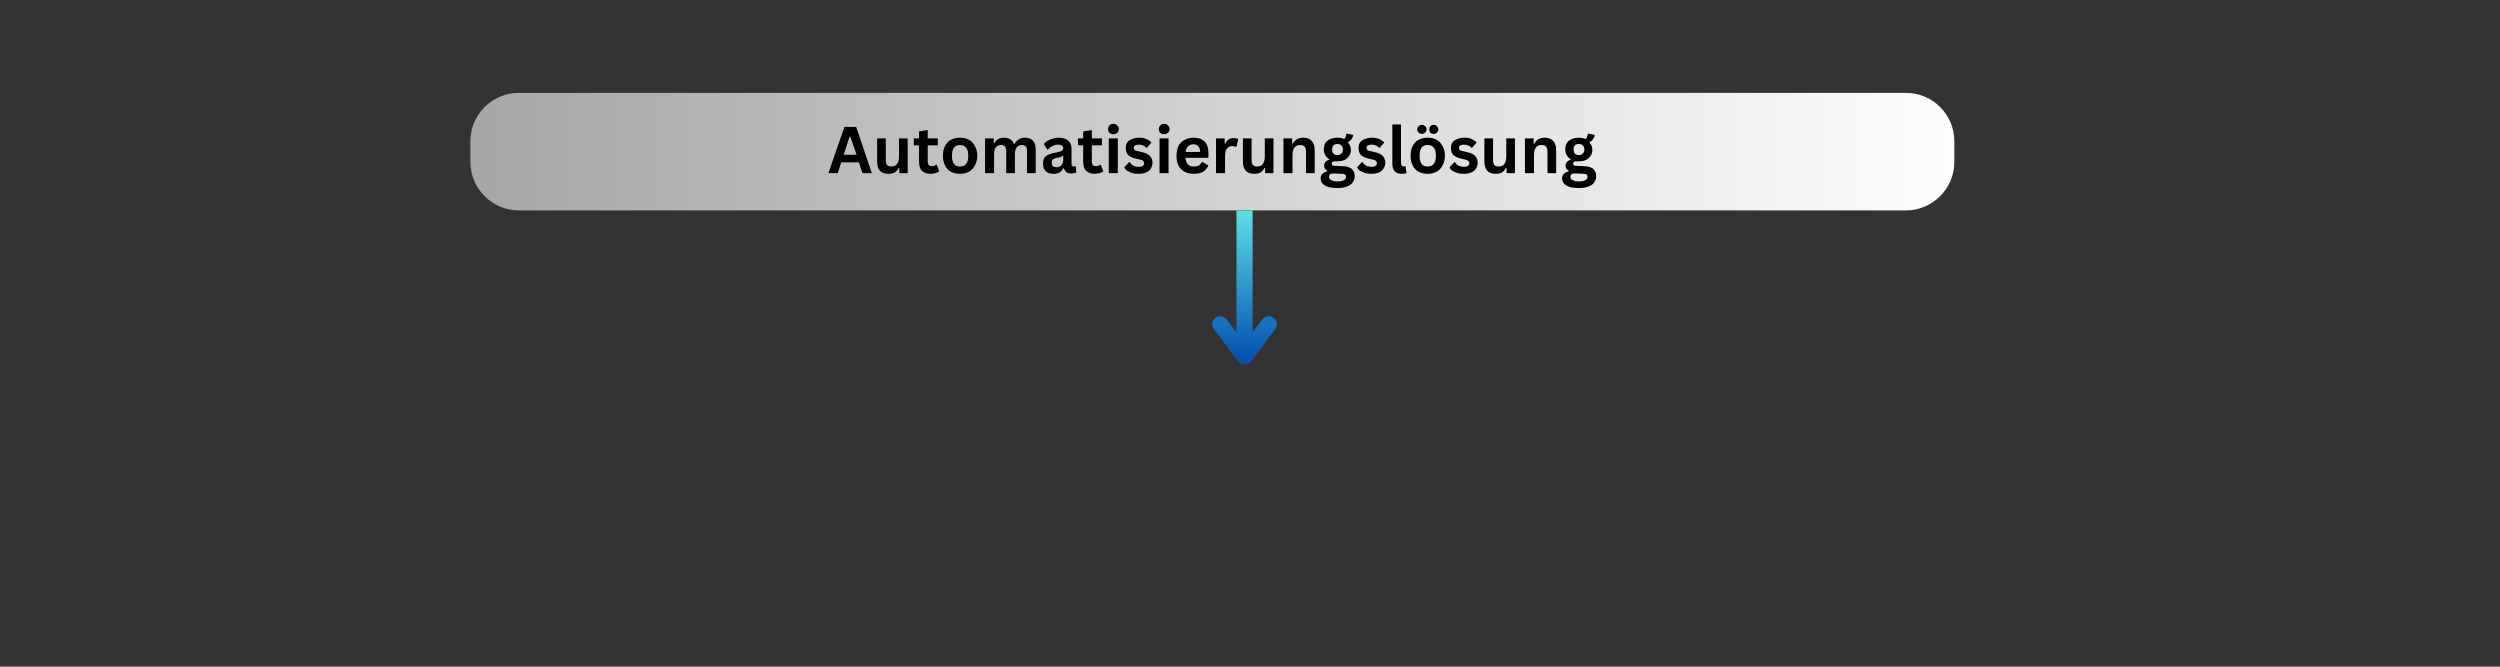 <svg version="1.0" preserveAspectRatio="xMidYMid meet" height="40" viewBox="0 0 112.5 30" zoomAndPan="magnify" width="150" xmlns:xlink="http://www.w3.org/1999/xlink" xmlns="http://www.w3.org/2000/svg"><rect x="0" y="0" width="112.5" height="30" fill="#333333" stroke="none"/><defs><g></g><clipPath id="198ca16807"><path clip-rule="nonzero" d="M 21.168 4.18 L 87.945 4.18 L 87.945 9.469 L 21.168 9.469 Z M 21.168 4.18"></path></clipPath><clipPath id="4891c920aa"><path clip-rule="nonzero" d="M 23.348 4.18 L 85.766 4.18 C 86.344 4.18 86.898 4.406 87.305 4.816 C 87.715 5.223 87.945 5.777 87.945 6.355 L 87.945 7.289 C 87.945 7.867 87.715 8.422 87.305 8.828 C 86.898 9.238 86.344 9.469 85.766 9.469 L 23.348 9.469 C 22.77 9.469 22.215 9.238 21.809 8.828 C 21.398 8.422 21.168 7.867 21.168 7.289 L 21.168 6.355 C 21.168 5.777 21.398 5.223 21.809 4.816 C 22.215 4.406 22.77 4.18 23.348 4.18 Z M 23.348 4.18"></path></clipPath><linearGradient id="c633b86311" y2="128" gradientUnits="userSpaceOnUse" x2="3231.835" y1="128" gradientTransform="matrix(0.021, 0, 0, 0.021, 21.169, 4.178)" x1="0.003"><stop offset="0" stop-color="rgb(65.099%, 65.099%, 65.099%)" stop-opacity="1"></stop><stop offset="0.008" stop-color="rgb(65.234%, 65.234%, 65.234%)" stop-opacity="1"></stop><stop offset="0.016" stop-color="rgb(65.508%, 65.508%, 65.508%)" stop-opacity="1"></stop><stop offset="0.023" stop-color="rgb(65.781%, 65.781%, 65.781%)" stop-opacity="1"></stop><stop offset="0.031" stop-color="rgb(66.054%, 66.054%, 66.054%)" stop-opacity="1"></stop><stop offset="0.039" stop-color="rgb(66.325%, 66.325%, 66.325%)" stop-opacity="1"></stop><stop offset="0.047" stop-color="rgb(66.599%, 66.599%, 66.599%)" stop-opacity="1"></stop><stop offset="0.055" stop-color="rgb(66.872%, 66.872%, 66.872%)" stop-opacity="1"></stop><stop offset="0.062" stop-color="rgb(67.143%, 67.143%, 67.143%)" stop-opacity="1"></stop><stop offset="0.07" stop-color="rgb(67.416%, 67.416%, 67.416%)" stop-opacity="1"></stop><stop offset="0.078" stop-color="rgb(67.69%, 67.69%, 67.69%)" stop-opacity="1"></stop><stop offset="0.086" stop-color="rgb(67.961%, 67.961%, 67.961%)" stop-opacity="1"></stop><stop offset="0.094" stop-color="rgb(68.234%, 68.234%, 68.234%)" stop-opacity="1"></stop><stop offset="0.102" stop-color="rgb(68.507%, 68.507%, 68.507%)" stop-opacity="1"></stop><stop offset="0.109" stop-color="rgb(68.779%, 68.779%, 68.779%)" stop-opacity="1"></stop><stop offset="0.117" stop-color="rgb(69.052%, 69.052%, 69.052%)" stop-opacity="1"></stop><stop offset="0.125" stop-color="rgb(69.325%, 69.325%, 69.325%)" stop-opacity="1"></stop><stop offset="0.133" stop-color="rgb(69.597%, 69.597%, 69.597%)" stop-opacity="1"></stop><stop offset="0.141" stop-color="rgb(69.87%, 69.87%, 69.87%)" stop-opacity="1"></stop><stop offset="0.148" stop-color="rgb(70.143%, 70.143%, 70.143%)" stop-opacity="1"></stop><stop offset="0.156" stop-color="rgb(70.416%, 70.416%, 70.416%)" stop-opacity="1"></stop><stop offset="0.164" stop-color="rgb(70.688%, 70.688%, 70.688%)" stop-opacity="1"></stop><stop offset="0.172" stop-color="rgb(70.961%, 70.961%, 70.961%)" stop-opacity="1"></stop><stop offset="0.18" stop-color="rgb(71.234%, 71.234%, 71.234%)" stop-opacity="1"></stop><stop offset="0.188" stop-color="rgb(71.506%, 71.506%, 71.506%)" stop-opacity="1"></stop><stop offset="0.195" stop-color="rgb(71.779%, 71.779%, 71.779%)" stop-opacity="1"></stop><stop offset="0.203" stop-color="rgb(72.052%, 72.052%, 72.052%)" stop-opacity="1"></stop><stop offset="0.211" stop-color="rgb(72.324%, 72.324%, 72.324%)" stop-opacity="1"></stop><stop offset="0.219" stop-color="rgb(72.597%, 72.597%, 72.597%)" stop-opacity="1"></stop><stop offset="0.227" stop-color="rgb(72.87%, 72.87%, 72.87%)" stop-opacity="1"></stop><stop offset="0.234" stop-color="rgb(73.141%, 73.141%, 73.141%)" stop-opacity="1"></stop><stop offset="0.242" stop-color="rgb(73.415%, 73.415%, 73.415%)" stop-opacity="1"></stop><stop offset="0.25" stop-color="rgb(73.688%, 73.688%, 73.688%)" stop-opacity="1"></stop><stop offset="0.258" stop-color="rgb(73.959%, 73.959%, 73.959%)" stop-opacity="1"></stop><stop offset="0.266" stop-color="rgb(74.232%, 74.232%, 74.232%)" stop-opacity="1"></stop><stop offset="0.273" stop-color="rgb(74.506%, 74.506%, 74.506%)" stop-opacity="1"></stop><stop offset="0.281" stop-color="rgb(74.779%, 74.779%, 74.779%)" stop-opacity="1"></stop><stop offset="0.289" stop-color="rgb(75.05%, 75.05%, 75.05%)" stop-opacity="1"></stop><stop offset="0.297" stop-color="rgb(75.323%, 75.323%, 75.323%)" stop-opacity="1"></stop><stop offset="0.305" stop-color="rgb(75.597%, 75.597%, 75.597%)" stop-opacity="1"></stop><stop offset="0.312" stop-color="rgb(75.868%, 75.868%, 75.868%)" stop-opacity="1"></stop><stop offset="0.32" stop-color="rgb(76.141%, 76.141%, 76.141%)" stop-opacity="1"></stop><stop offset="0.328" stop-color="rgb(76.414%, 76.414%, 76.414%)" stop-opacity="1"></stop><stop offset="0.336" stop-color="rgb(76.686%, 76.686%, 76.686%)" stop-opacity="1"></stop><stop offset="0.344" stop-color="rgb(76.959%, 76.959%, 76.959%)" stop-opacity="1"></stop><stop offset="0.352" stop-color="rgb(77.232%, 77.232%, 77.232%)" stop-opacity="1"></stop><stop offset="0.359" stop-color="rgb(77.504%, 77.504%, 77.504%)" stop-opacity="1"></stop><stop offset="0.367" stop-color="rgb(77.777%, 77.777%, 77.777%)" stop-opacity="1"></stop><stop offset="0.375" stop-color="rgb(78.05%, 78.05%, 78.05%)" stop-opacity="1"></stop><stop offset="0.383" stop-color="rgb(78.322%, 78.322%, 78.322%)" stop-opacity="1"></stop><stop offset="0.391" stop-color="rgb(78.595%, 78.595%, 78.595%)" stop-opacity="1"></stop><stop offset="0.398" stop-color="rgb(78.868%, 78.868%, 78.868%)" stop-opacity="1"></stop><stop offset="0.406" stop-color="rgb(79.141%, 79.141%, 79.141%)" stop-opacity="1"></stop><stop offset="0.414" stop-color="rgb(79.413%, 79.413%, 79.413%)" stop-opacity="1"></stop><stop offset="0.422" stop-color="rgb(79.686%, 79.686%, 79.686%)" stop-opacity="1"></stop><stop offset="0.43" stop-color="rgb(79.959%, 79.959%, 79.959%)" stop-opacity="1"></stop><stop offset="0.438" stop-color="rgb(80.231%, 80.231%, 80.231%)" stop-opacity="1"></stop><stop offset="0.445" stop-color="rgb(80.504%, 80.504%, 80.504%)" stop-opacity="1"></stop><stop offset="0.453" stop-color="rgb(80.777%, 80.777%, 80.777%)" stop-opacity="1"></stop><stop offset="0.461" stop-color="rgb(81.049%, 81.049%, 81.049%)" stop-opacity="1"></stop><stop offset="0.469" stop-color="rgb(81.322%, 81.322%, 81.322%)" stop-opacity="1"></stop><stop offset="0.477" stop-color="rgb(81.595%, 81.595%, 81.595%)" stop-opacity="1"></stop><stop offset="0.484" stop-color="rgb(81.866%, 81.866%, 81.866%)" stop-opacity="1"></stop><stop offset="0.492" stop-color="rgb(82.14%, 82.14%, 82.14%)" stop-opacity="1"></stop><stop offset="0.5" stop-color="rgb(82.413%, 82.413%, 82.413%)" stop-opacity="1"></stop><stop offset="0.508" stop-color="rgb(82.684%, 82.684%, 82.684%)" stop-opacity="1"></stop><stop offset="0.516" stop-color="rgb(82.957%, 82.957%, 82.957%)" stop-opacity="1"></stop><stop offset="0.523" stop-color="rgb(83.231%, 83.231%, 83.231%)" stop-opacity="1"></stop><stop offset="0.531" stop-color="rgb(83.504%, 83.504%, 83.504%)" stop-opacity="1"></stop><stop offset="0.539" stop-color="rgb(83.775%, 83.775%, 83.775%)" stop-opacity="1"></stop><stop offset="0.547" stop-color="rgb(84.048%, 84.048%, 84.048%)" stop-opacity="1"></stop><stop offset="0.555" stop-color="rgb(84.322%, 84.322%, 84.322%)" stop-opacity="1"></stop><stop offset="0.562" stop-color="rgb(84.593%, 84.593%, 84.593%)" stop-opacity="1"></stop><stop offset="0.57" stop-color="rgb(84.866%, 84.866%, 84.866%)" stop-opacity="1"></stop><stop offset="0.578" stop-color="rgb(85.139%, 85.139%, 85.139%)" stop-opacity="1"></stop><stop offset="0.586" stop-color="rgb(85.411%, 85.411%, 85.411%)" stop-opacity="1"></stop><stop offset="0.594" stop-color="rgb(85.684%, 85.684%, 85.684%)" stop-opacity="1"></stop><stop offset="0.602" stop-color="rgb(85.957%, 85.957%, 85.957%)" stop-opacity="1"></stop><stop offset="0.609" stop-color="rgb(86.229%, 86.229%, 86.229%)" stop-opacity="1"></stop><stop offset="0.617" stop-color="rgb(86.502%, 86.502%, 86.502%)" stop-opacity="1"></stop><stop offset="0.625" stop-color="rgb(86.775%, 86.775%, 86.775%)" stop-opacity="1"></stop><stop offset="0.633" stop-color="rgb(87.047%, 87.047%, 87.047%)" stop-opacity="1"></stop><stop offset="0.641" stop-color="rgb(87.32%, 87.32%, 87.32%)" stop-opacity="1"></stop><stop offset="0.648" stop-color="rgb(87.593%, 87.593%, 87.593%)" stop-opacity="1"></stop><stop offset="0.656" stop-color="rgb(87.866%, 87.866%, 87.866%)" stop-opacity="1"></stop><stop offset="0.664" stop-color="rgb(88.138%, 88.138%, 88.138%)" stop-opacity="1"></stop><stop offset="0.672" stop-color="rgb(88.411%, 88.411%, 88.411%)" stop-opacity="1"></stop><stop offset="0.68" stop-color="rgb(88.684%, 88.684%, 88.684%)" stop-opacity="1"></stop><stop offset="0.688" stop-color="rgb(88.956%, 88.956%, 88.956%)" stop-opacity="1"></stop><stop offset="0.695" stop-color="rgb(89.229%, 89.229%, 89.229%)" stop-opacity="1"></stop><stop offset="0.703" stop-color="rgb(89.502%, 89.502%, 89.502%)" stop-opacity="1"></stop><stop offset="0.711" stop-color="rgb(89.774%, 89.774%, 89.774%)" stop-opacity="1"></stop><stop offset="0.719" stop-color="rgb(90.047%, 90.047%, 90.047%)" stop-opacity="1"></stop><stop offset="0.727" stop-color="rgb(90.32%, 90.32%, 90.32%)" stop-opacity="1"></stop><stop offset="0.734" stop-color="rgb(90.591%, 90.591%, 90.591%)" stop-opacity="1"></stop><stop offset="0.742" stop-color="rgb(90.865%, 90.865%, 90.865%)" stop-opacity="1"></stop><stop offset="0.75" stop-color="rgb(91.138%, 91.138%, 91.138%)" stop-opacity="1"></stop><stop offset="0.758" stop-color="rgb(91.409%, 91.409%, 91.409%)" stop-opacity="1"></stop><stop offset="0.766" stop-color="rgb(91.682%, 91.682%, 91.682%)" stop-opacity="1"></stop><stop offset="0.773" stop-color="rgb(91.956%, 91.956%, 91.956%)" stop-opacity="1"></stop><stop offset="0.781" stop-color="rgb(92.229%, 92.229%, 92.229%)" stop-opacity="1"></stop><stop offset="0.789" stop-color="rgb(92.5%, 92.5%, 92.5%)" stop-opacity="1"></stop><stop offset="0.797" stop-color="rgb(92.773%, 92.773%, 92.773%)" stop-opacity="1"></stop><stop offset="0.805" stop-color="rgb(93.047%, 93.047%, 93.047%)" stop-opacity="1"></stop><stop offset="0.812" stop-color="rgb(93.318%, 93.318%, 93.318%)" stop-opacity="1"></stop><stop offset="0.82" stop-color="rgb(93.591%, 93.591%, 93.591%)" stop-opacity="1"></stop><stop offset="0.828" stop-color="rgb(93.864%, 93.864%, 93.864%)" stop-opacity="1"></stop><stop offset="0.836" stop-color="rgb(94.136%, 94.136%, 94.136%)" stop-opacity="1"></stop><stop offset="0.844" stop-color="rgb(94.409%, 94.409%, 94.409%)" stop-opacity="1"></stop><stop offset="0.852" stop-color="rgb(94.682%, 94.682%, 94.682%)" stop-opacity="1"></stop><stop offset="0.859" stop-color="rgb(94.954%, 94.954%, 94.954%)" stop-opacity="1"></stop><stop offset="0.867" stop-color="rgb(95.227%, 95.227%, 95.227%)" stop-opacity="1"></stop><stop offset="0.875" stop-color="rgb(95.5%, 95.5%, 95.5%)" stop-opacity="1"></stop><stop offset="0.883" stop-color="rgb(95.772%, 95.772%, 95.772%)" stop-opacity="1"></stop><stop offset="0.891" stop-color="rgb(96.045%, 96.045%, 96.045%)" stop-opacity="1"></stop><stop offset="0.898" stop-color="rgb(96.318%, 96.318%, 96.318%)" stop-opacity="1"></stop><stop offset="0.906" stop-color="rgb(96.591%, 96.591%, 96.591%)" stop-opacity="1"></stop><stop offset="0.914" stop-color="rgb(96.863%, 96.863%, 96.863%)" stop-opacity="1"></stop><stop offset="0.922" stop-color="rgb(97.136%, 97.136%, 97.136%)" stop-opacity="1"></stop><stop offset="0.93" stop-color="rgb(97.409%, 97.409%, 97.409%)" stop-opacity="1"></stop><stop offset="0.938" stop-color="rgb(97.681%, 97.681%, 97.681%)" stop-opacity="1"></stop><stop offset="0.945" stop-color="rgb(97.954%, 97.954%, 97.954%)" stop-opacity="1"></stop><stop offset="0.953" stop-color="rgb(98.227%, 98.227%, 98.227%)" stop-opacity="1"></stop><stop offset="0.961" stop-color="rgb(98.499%, 98.499%, 98.499%)" stop-opacity="1"></stop><stop offset="0.969" stop-color="rgb(98.772%, 98.772%, 98.772%)" stop-opacity="1"></stop><stop offset="0.977" stop-color="rgb(99.045%, 99.045%, 99.045%)" stop-opacity="1"></stop><stop offset="0.984" stop-color="rgb(99.316%, 99.316%, 99.316%)" stop-opacity="1"></stop><stop offset="0.992" stop-color="rgb(99.59%, 99.59%, 99.59%)" stop-opacity="1"></stop><stop offset="1" stop-color="rgb(99.863%, 99.863%, 99.863%)" stop-opacity="1"></stop></linearGradient><linearGradient id="f1e71e9f80" y2="0.5" gradientUnits="userSpaceOnUse" x2="9.057" y1="0.5" gradientTransform="matrix(1, 0, 0, 1, -0, -0)" x1="0"><stop offset="0" stop-color="rgb(36.499%, 87.799%, 90.199%)" stop-opacity="1"></stop><stop offset="0.004" stop-color="rgb(36.363%, 87.581%, 90.115%)" stop-opacity="1"></stop><stop offset="0.008" stop-color="rgb(36.229%, 87.364%, 90.033%)" stop-opacity="1"></stop><stop offset="0.012" stop-color="rgb(36.093%, 87.146%, 89.951%)" stop-opacity="1"></stop><stop offset="0.016" stop-color="rgb(35.959%, 86.928%, 89.868%)" stop-opacity="1"></stop><stop offset="0.02" stop-color="rgb(35.823%, 86.71%, 89.784%)" stop-opacity="1"></stop><stop offset="0.023" stop-color="rgb(35.689%, 86.493%, 89.702%)" stop-opacity="1"></stop><stop offset="0.027" stop-color="rgb(35.553%, 86.275%, 89.618%)" stop-opacity="1"></stop><stop offset="0.031" stop-color="rgb(35.419%, 86.058%, 89.536%)" stop-opacity="1"></stop><stop offset="0.035" stop-color="rgb(35.283%, 85.84%, 89.453%)" stop-opacity="1"></stop><stop offset="0.039" stop-color="rgb(35.149%, 85.623%, 89.371%)" stop-opacity="1"></stop><stop offset="0.043" stop-color="rgb(35.013%, 85.405%, 89.287%)" stop-opacity="1"></stop><stop offset="0.047" stop-color="rgb(34.877%, 85.187%, 89.204%)" stop-opacity="1"></stop><stop offset="0.051" stop-color="rgb(34.741%, 84.969%, 89.12%)" stop-opacity="1"></stop><stop offset="0.055" stop-color="rgb(34.607%, 84.752%, 89.038%)" stop-opacity="1"></stop><stop offset="0.059" stop-color="rgb(34.471%, 84.534%, 88.954%)" stop-opacity="1"></stop><stop offset="0.062" stop-color="rgb(34.337%, 84.317%, 88.872%)" stop-opacity="1"></stop><stop offset="0.066" stop-color="rgb(34.201%, 84.099%, 88.789%)" stop-opacity="1"></stop><stop offset="0.07" stop-color="rgb(34.067%, 83.881%, 88.707%)" stop-opacity="1"></stop><stop offset="0.074" stop-color="rgb(33.931%, 83.662%, 88.623%)" stop-opacity="1"></stop><stop offset="0.078" stop-color="rgb(33.797%, 83.446%, 88.541%)" stop-opacity="1"></stop><stop offset="0.082" stop-color="rgb(33.661%, 83.228%, 88.457%)" stop-opacity="1"></stop><stop offset="0.086" stop-color="rgb(33.527%, 83.011%, 88.374%)" stop-opacity="1"></stop><stop offset="0.09" stop-color="rgb(33.391%, 82.793%, 88.292%)" stop-opacity="1"></stop><stop offset="0.094" stop-color="rgb(33.257%, 82.574%, 88.21%)" stop-opacity="1"></stop><stop offset="0.098" stop-color="rgb(33.121%, 82.356%, 88.126%)" stop-opacity="1"></stop><stop offset="0.102" stop-color="rgb(32.986%, 82.14%, 88.043%)" stop-opacity="1"></stop><stop offset="0.105" stop-color="rgb(32.851%, 81.921%, 87.959%)" stop-opacity="1"></stop><stop offset="0.109" stop-color="rgb(32.716%, 81.705%, 87.877%)" stop-opacity="1"></stop><stop offset="0.113" stop-color="rgb(32.581%, 81.487%, 87.794%)" stop-opacity="1"></stop><stop offset="0.117" stop-color="rgb(32.445%, 81.268%, 87.712%)" stop-opacity="1"></stop><stop offset="0.121" stop-color="rgb(32.309%, 81.05%, 87.628%)" stop-opacity="1"></stop><stop offset="0.125" stop-color="rgb(32.175%, 80.833%, 87.546%)" stop-opacity="1"></stop><stop offset="0.129" stop-color="rgb(32.039%, 80.615%, 87.462%)" stop-opacity="1"></stop><stop offset="0.133" stop-color="rgb(31.905%, 80.399%, 87.379%)" stop-opacity="1"></stop><stop offset="0.137" stop-color="rgb(31.769%, 80.18%, 87.297%)" stop-opacity="1"></stop><stop offset="0.141" stop-color="rgb(31.635%, 79.962%, 87.215%)" stop-opacity="1"></stop><stop offset="0.145" stop-color="rgb(31.499%, 79.744%, 87.131%)" stop-opacity="1"></stop><stop offset="0.148" stop-color="rgb(31.364%, 79.527%, 87.048%)" stop-opacity="1"></stop><stop offset="0.152" stop-color="rgb(31.229%, 79.309%, 86.964%)" stop-opacity="1"></stop><stop offset="0.156" stop-color="rgb(31.094%, 79.092%, 86.882%)" stop-opacity="1"></stop><stop offset="0.16" stop-color="rgb(30.959%, 78.874%, 86.798%)" stop-opacity="1"></stop><stop offset="0.164" stop-color="rgb(30.824%, 78.656%, 86.716%)" stop-opacity="1"></stop><stop offset="0.168" stop-color="rgb(30.688%, 78.438%, 86.633%)" stop-opacity="1"></stop><stop offset="0.172" stop-color="rgb(30.554%, 78.221%, 86.551%)" stop-opacity="1"></stop><stop offset="0.176" stop-color="rgb(30.418%, 78.003%, 86.467%)" stop-opacity="1"></stop><stop offset="0.18" stop-color="rgb(30.284%, 77.786%, 86.385%)" stop-opacity="1"></stop><stop offset="0.184" stop-color="rgb(30.148%, 77.568%, 86.301%)" stop-opacity="1"></stop><stop offset="0.188" stop-color="rgb(30.014%, 77.351%, 86.218%)" stop-opacity="1"></stop><stop offset="0.191" stop-color="rgb(29.878%, 77.133%, 86.136%)" stop-opacity="1"></stop><stop offset="0.195" stop-color="rgb(29.742%, 76.915%, 86.053%)" stop-opacity="1"></stop><stop offset="0.199" stop-color="rgb(29.607%, 76.697%, 85.97%)" stop-opacity="1"></stop><stop offset="0.203" stop-color="rgb(29.472%, 76.48%, 85.887%)" stop-opacity="1"></stop><stop offset="0.207" stop-color="rgb(29.337%, 76.262%, 85.803%)" stop-opacity="1"></stop><stop offset="0.211" stop-color="rgb(29.202%, 76.045%, 85.721%)" stop-opacity="1"></stop><stop offset="0.215" stop-color="rgb(29.066%, 75.827%, 85.638%)" stop-opacity="1"></stop><stop offset="0.219" stop-color="rgb(28.932%, 75.609%, 85.556%)" stop-opacity="1"></stop><stop offset="0.223" stop-color="rgb(28.796%, 75.391%, 85.472%)" stop-opacity="1"></stop><stop offset="0.227" stop-color="rgb(28.662%, 75.174%, 85.39%)" stop-opacity="1"></stop><stop offset="0.23" stop-color="rgb(28.526%, 74.956%, 85.306%)" stop-opacity="1"></stop><stop offset="0.234" stop-color="rgb(28.392%, 74.739%, 85.223%)" stop-opacity="1"></stop><stop offset="0.238" stop-color="rgb(28.256%, 74.521%, 85.141%)" stop-opacity="1"></stop><stop offset="0.242" stop-color="rgb(28.122%, 74.303%, 85.059%)" stop-opacity="1"></stop><stop offset="0.246" stop-color="rgb(27.986%, 74.084%, 84.975%)" stop-opacity="1"></stop><stop offset="0.25" stop-color="rgb(27.852%, 73.868%, 84.892%)" stop-opacity="1"></stop><stop offset="0.254" stop-color="rgb(27.716%, 73.65%, 84.808%)" stop-opacity="1"></stop><stop offset="0.258" stop-color="rgb(27.582%, 73.433%, 84.726%)" stop-opacity="1"></stop><stop offset="0.262" stop-color="rgb(27.446%, 73.215%, 84.642%)" stop-opacity="1"></stop><stop offset="0.266" stop-color="rgb(27.31%, 72.997%, 84.56%)" stop-opacity="1"></stop><stop offset="0.27" stop-color="rgb(27.174%, 72.778%, 84.477%)" stop-opacity="1"></stop><stop offset="0.273" stop-color="rgb(27.04%, 72.562%, 84.395%)" stop-opacity="1"></stop><stop offset="0.277" stop-color="rgb(26.904%, 72.343%, 84.311%)" stop-opacity="1"></stop><stop offset="0.281" stop-color="rgb(26.77%, 72.127%, 84.229%)" stop-opacity="1"></stop><stop offset="0.285" stop-color="rgb(26.634%, 71.909%, 84.145%)" stop-opacity="1"></stop><stop offset="0.289" stop-color="rgb(26.5%, 71.69%, 84.062%)" stop-opacity="1"></stop><stop offset="0.293" stop-color="rgb(26.364%, 71.472%, 83.98%)" stop-opacity="1"></stop><stop offset="0.297" stop-color="rgb(26.23%, 71.255%, 83.897%)" stop-opacity="1"></stop><stop offset="0.301" stop-color="rgb(26.094%, 71.037%, 83.813%)" stop-opacity="1"></stop><stop offset="0.305" stop-color="rgb(25.96%, 70.821%, 83.731%)" stop-opacity="1"></stop><stop offset="0.309" stop-color="rgb(25.824%, 70.602%, 83.647%)" stop-opacity="1"></stop><stop offset="0.312" stop-color="rgb(25.69%, 70.384%, 83.565%)" stop-opacity="1"></stop><stop offset="0.316" stop-color="rgb(25.554%, 70.166%, 83.482%)" stop-opacity="1"></stop><stop offset="0.32" stop-color="rgb(25.42%, 69.949%, 83.4%)" stop-opacity="1"></stop><stop offset="0.324" stop-color="rgb(25.284%, 69.731%, 83.316%)" stop-opacity="1"></stop><stop offset="0.328" stop-color="rgb(25.15%, 69.514%, 83.234%)" stop-opacity="1"></stop><stop offset="0.332" stop-color="rgb(25.014%, 69.296%, 83.15%)" stop-opacity="1"></stop><stop offset="0.336" stop-color="rgb(24.878%, 69.08%, 83.067%)" stop-opacity="1"></stop><stop offset="0.34" stop-color="rgb(24.742%, 68.861%, 82.985%)" stop-opacity="1"></stop><stop offset="0.344" stop-color="rgb(24.608%, 68.643%, 82.903%)" stop-opacity="1"></stop><stop offset="0.348" stop-color="rgb(24.472%, 68.425%, 82.819%)" stop-opacity="1"></stop><stop offset="0.352" stop-color="rgb(24.338%, 68.208%, 82.736%)" stop-opacity="1"></stop><stop offset="0.355" stop-color="rgb(24.202%, 67.99%, 82.652%)" stop-opacity="1"></stop><stop offset="0.359" stop-color="rgb(24.068%, 67.773%, 82.57%)" stop-opacity="1"></stop><stop offset="0.363" stop-color="rgb(23.932%, 67.555%, 82.486%)" stop-opacity="1"></stop><stop offset="0.367" stop-color="rgb(23.798%, 67.337%, 82.404%)" stop-opacity="1"></stop><stop offset="0.371" stop-color="rgb(23.662%, 67.119%, 82.321%)" stop-opacity="1"></stop><stop offset="0.375" stop-color="rgb(23.528%, 66.902%, 82.239%)" stop-opacity="1"></stop><stop offset="0.379" stop-color="rgb(23.392%, 66.684%, 82.155%)" stop-opacity="1"></stop><stop offset="0.383" stop-color="rgb(23.257%, 66.467%, 82.072%)" stop-opacity="1"></stop><stop offset="0.387" stop-color="rgb(23.122%, 66.249%, 81.989%)" stop-opacity="1"></stop><stop offset="0.391" stop-color="rgb(22.987%, 66.031%, 81.906%)" stop-opacity="1"></stop><stop offset="0.395" stop-color="rgb(22.852%, 65.813%, 81.824%)" stop-opacity="1"></stop><stop offset="0.398" stop-color="rgb(22.717%, 65.596%, 81.741%)" stop-opacity="1"></stop><stop offset="0.402" stop-color="rgb(22.581%, 65.378%, 81.657%)" stop-opacity="1"></stop><stop offset="0.406" stop-color="rgb(22.446%, 65.161%, 81.575%)" stop-opacity="1"></stop><stop offset="0.41" stop-color="rgb(22.31%, 64.943%, 81.491%)" stop-opacity="1"></stop><stop offset="0.414" stop-color="rgb(22.176%, 64.725%, 81.409%)" stop-opacity="1"></stop><stop offset="0.418" stop-color="rgb(22.04%, 64.507%, 81.326%)" stop-opacity="1"></stop><stop offset="0.422" stop-color="rgb(21.906%, 64.29%, 81.244%)" stop-opacity="1"></stop><stop offset="0.426" stop-color="rgb(21.77%, 64.072%, 81.16%)" stop-opacity="1"></stop><stop offset="0.43" stop-color="rgb(21.635%, 63.855%, 81.078%)" stop-opacity="1"></stop><stop offset="0.434" stop-color="rgb(21.5%, 63.637%, 80.994%)" stop-opacity="1"></stop><stop offset="0.438" stop-color="rgb(21.365%, 63.419%, 80.911%)" stop-opacity="1"></stop><stop offset="0.441" stop-color="rgb(21.23%, 63.2%, 80.829%)" stop-opacity="1"></stop><stop offset="0.445" stop-color="rgb(21.095%, 62.984%, 80.746%)" stop-opacity="1"></stop><stop offset="0.449" stop-color="rgb(20.959%, 62.766%, 80.663%)" stop-opacity="1"></stop><stop offset="0.453" stop-color="rgb(20.825%, 62.549%, 80.58%)" stop-opacity="1"></stop><stop offset="0.457" stop-color="rgb(20.689%, 62.331%, 80.496%)" stop-opacity="1"></stop><stop offset="0.461" stop-color="rgb(20.555%, 62.112%, 80.414%)" stop-opacity="1"></stop><stop offset="0.465" stop-color="rgb(20.419%, 61.894%, 80.33%)" stop-opacity="1"></stop><stop offset="0.469" stop-color="rgb(20.285%, 61.678%, 80.247%)" stop-opacity="1"></stop><stop offset="0.473" stop-color="rgb(20.149%, 61.459%, 80.165%)" stop-opacity="1"></stop><stop offset="0.477" stop-color="rgb(20.013%, 61.243%, 80.083%)" stop-opacity="1"></stop><stop offset="0.48" stop-color="rgb(19.878%, 61.024%, 79.999%)" stop-opacity="1"></stop><stop offset="0.484" stop-color="rgb(19.743%, 60.808%, 79.916%)" stop-opacity="1"></stop><stop offset="0.488" stop-color="rgb(19.608%, 60.59%, 79.832%)" stop-opacity="1"></stop><stop offset="0.492" stop-color="rgb(19.473%, 60.371%, 79.75%)" stop-opacity="1"></stop><stop offset="0.496" stop-color="rgb(19.337%, 60.153%, 79.668%)" stop-opacity="1"></stop><stop offset="0.5" stop-color="rgb(19.203%, 59.937%, 79.585%)" stop-opacity="1"></stop><stop offset="0.504" stop-color="rgb(19.067%, 59.718%, 79.501%)" stop-opacity="1"></stop><stop offset="0.508" stop-color="rgb(18.933%, 59.502%, 79.419%)" stop-opacity="1"></stop><stop offset="0.512" stop-color="rgb(18.797%, 59.283%, 79.335%)" stop-opacity="1"></stop><stop offset="0.516" stop-color="rgb(18.663%, 59.065%, 79.253%)" stop-opacity="1"></stop><stop offset="0.52" stop-color="rgb(18.527%, 58.847%, 79.17%)" stop-opacity="1"></stop><stop offset="0.523" stop-color="rgb(18.393%, 58.63%, 79.088%)" stop-opacity="1"></stop><stop offset="0.527" stop-color="rgb(18.257%, 58.412%, 79.004%)" stop-opacity="1"></stop><stop offset="0.531" stop-color="rgb(18.123%, 58.195%, 78.922%)" stop-opacity="1"></stop><stop offset="0.535" stop-color="rgb(17.987%, 57.977%, 78.838%)" stop-opacity="1"></stop><stop offset="0.539" stop-color="rgb(17.853%, 57.759%, 78.755%)" stop-opacity="1"></stop><stop offset="0.543" stop-color="rgb(17.717%, 57.541%, 78.673%)" stop-opacity="1"></stop><stop offset="0.547" stop-color="rgb(17.581%, 57.324%, 78.59%)" stop-opacity="1"></stop><stop offset="0.551" stop-color="rgb(17.445%, 57.106%, 78.506%)" stop-opacity="1"></stop><stop offset="0.555" stop-color="rgb(17.311%, 56.889%, 78.424%)" stop-opacity="1"></stop><stop offset="0.559" stop-color="rgb(17.175%, 56.671%, 78.34%)" stop-opacity="1"></stop><stop offset="0.562" stop-color="rgb(17.041%, 56.453%, 78.258%)" stop-opacity="1"></stop><stop offset="0.566" stop-color="rgb(16.905%, 56.235%, 78.174%)" stop-opacity="1"></stop><stop offset="0.57" stop-color="rgb(16.771%, 56.018%, 78.091%)" stop-opacity="1"></stop><stop offset="0.574" stop-color="rgb(16.635%, 55.8%, 78.009%)" stop-opacity="1"></stop><stop offset="0.578" stop-color="rgb(16.501%, 55.583%, 77.927%)" stop-opacity="1"></stop><stop offset="0.582" stop-color="rgb(16.365%, 55.365%, 77.843%)" stop-opacity="1"></stop><stop offset="0.586" stop-color="rgb(16.231%, 55.147%, 77.76%)" stop-opacity="1"></stop><stop offset="0.59" stop-color="rgb(16.095%, 54.929%, 77.676%)" stop-opacity="1"></stop><stop offset="0.594" stop-color="rgb(15.961%, 54.712%, 77.594%)" stop-opacity="1"></stop><stop offset="0.598" stop-color="rgb(15.825%, 54.494%, 77.512%)" stop-opacity="1"></stop><stop offset="0.602" stop-color="rgb(15.691%, 54.277%, 77.429%)" stop-opacity="1"></stop><stop offset="0.605" stop-color="rgb(15.555%, 54.059%, 77.345%)" stop-opacity="1"></stop><stop offset="0.609" stop-color="rgb(15.421%, 53.841%, 77.263%)" stop-opacity="1"></stop><stop offset="0.613" stop-color="rgb(15.285%, 53.622%, 77.179%)" stop-opacity="1"></stop><stop offset="0.617" stop-color="rgb(15.149%, 53.406%, 77.097%)" stop-opacity="1"></stop><stop offset="0.621" stop-color="rgb(15.013%, 53.188%, 77.014%)" stop-opacity="1"></stop><stop offset="0.625" stop-color="rgb(14.879%, 52.971%, 76.932%)" stop-opacity="1"></stop><stop offset="0.629" stop-color="rgb(14.743%, 52.753%, 76.848%)" stop-opacity="1"></stop><stop offset="0.633" stop-color="rgb(14.609%, 52.536%, 76.765%)" stop-opacity="1"></stop><stop offset="0.637" stop-color="rgb(14.473%, 52.318%, 76.682%)" stop-opacity="1"></stop><stop offset="0.641" stop-color="rgb(14.339%, 52.1%, 76.599%)" stop-opacity="1"></stop><stop offset="0.645" stop-color="rgb(14.203%, 51.881%, 76.517%)" stop-opacity="1"></stop><stop offset="0.648" stop-color="rgb(14.069%, 51.665%, 76.434%)" stop-opacity="1"></stop><stop offset="0.652" stop-color="rgb(13.933%, 51.447%, 76.35%)" stop-opacity="1"></stop><stop offset="0.656" stop-color="rgb(13.799%, 51.23%, 76.268%)" stop-opacity="1"></stop><stop offset="0.66" stop-color="rgb(13.663%, 51.012%, 76.184%)" stop-opacity="1"></stop><stop offset="0.664" stop-color="rgb(13.528%, 50.793%, 76.102%)" stop-opacity="1"></stop><stop offset="0.668" stop-color="rgb(13.393%, 50.575%, 76.018%)" stop-opacity="1"></stop><stop offset="0.672" stop-color="rgb(13.258%, 50.359%, 75.935%)" stop-opacity="1"></stop><stop offset="0.676" stop-color="rgb(13.123%, 50.14%, 75.853%)" stop-opacity="1"></stop><stop offset="0.68" stop-color="rgb(12.988%, 49.924%, 75.771%)" stop-opacity="1"></stop><stop offset="0.684" stop-color="rgb(12.852%, 49.706%, 75.687%)" stop-opacity="1"></stop><stop offset="0.688" stop-color="rgb(12.718%, 49.487%, 75.604%)" stop-opacity="1"></stop><stop offset="0.691" stop-color="rgb(12.582%, 49.269%, 75.52%)" stop-opacity="1"></stop><stop offset="0.695" stop-color="rgb(12.447%, 49.052%, 75.438%)" stop-opacity="1"></stop><stop offset="0.699" stop-color="rgb(12.311%, 48.834%, 75.356%)" stop-opacity="1"></stop><stop offset="0.703" stop-color="rgb(12.177%, 48.618%, 75.273%)" stop-opacity="1"></stop><stop offset="0.707" stop-color="rgb(12.041%, 48.399%, 75.189%)" stop-opacity="1"></stop><stop offset="0.711" stop-color="rgb(11.906%, 48.181%, 75.107%)" stop-opacity="1"></stop><stop offset="0.715" stop-color="rgb(11.771%, 47.963%, 75.023%)" stop-opacity="1"></stop><stop offset="0.719" stop-color="rgb(11.636%, 47.746%, 74.94%)" stop-opacity="1"></stop><stop offset="0.723" stop-color="rgb(11.501%, 47.528%, 74.858%)" stop-opacity="1"></stop><stop offset="0.727" stop-color="rgb(11.366%, 47.311%, 74.776%)" stop-opacity="1"></stop><stop offset="0.73" stop-color="rgb(11.23%, 47.093%, 74.692%)" stop-opacity="1"></stop><stop offset="0.734" stop-color="rgb(11.096%, 46.875%, 74.609%)" stop-opacity="1"></stop><stop offset="0.738" stop-color="rgb(10.96%, 46.657%, 74.525%)" stop-opacity="1"></stop><stop offset="0.742" stop-color="rgb(10.826%, 46.44%, 74.443%)" stop-opacity="1"></stop><stop offset="0.746" stop-color="rgb(10.69%, 46.222%, 74.361%)" stop-opacity="1"></stop><stop offset="0.75" stop-color="rgb(10.556%, 46.005%, 74.278%)" stop-opacity="1"></stop><stop offset="0.754" stop-color="rgb(10.42%, 45.787%, 74.194%)" stop-opacity="1"></stop><stop offset="0.758" stop-color="rgb(10.286%, 45.569%, 74.112%)" stop-opacity="1"></stop><stop offset="0.762" stop-color="rgb(10.15%, 45.351%, 74.028%)" stop-opacity="1"></stop><stop offset="0.766" stop-color="rgb(10.014%, 45.134%, 73.946%)" stop-opacity="1"></stop><stop offset="0.77" stop-color="rgb(9.879%, 44.916%, 73.862%)" stop-opacity="1"></stop><stop offset="0.773" stop-color="rgb(9.744%, 44.699%, 73.779%)" stop-opacity="1"></stop><stop offset="0.777" stop-color="rgb(9.608%, 44.481%, 73.697%)" stop-opacity="1"></stop><stop offset="0.781" stop-color="rgb(9.474%, 44.264%, 73.615%)" stop-opacity="1"></stop><stop offset="0.785" stop-color="rgb(9.338%, 44.046%, 73.531%)" stop-opacity="1"></stop><stop offset="0.789" stop-color="rgb(9.204%, 43.828%, 73.448%)" stop-opacity="1"></stop><stop offset="0.793" stop-color="rgb(9.068%, 43.61%, 73.364%)" stop-opacity="1"></stop><stop offset="0.797" stop-color="rgb(8.934%, 43.393%, 73.282%)" stop-opacity="1"></stop><stop offset="0.801" stop-color="rgb(8.798%, 43.175%, 73.199%)" stop-opacity="1"></stop><stop offset="0.805" stop-color="rgb(8.664%, 42.958%, 73.117%)" stop-opacity="1"></stop><stop offset="0.809" stop-color="rgb(8.528%, 42.74%, 73.033%)" stop-opacity="1"></stop><stop offset="0.812" stop-color="rgb(8.394%, 42.522%, 72.951%)" stop-opacity="1"></stop><stop offset="0.816" stop-color="rgb(8.258%, 42.303%, 72.867%)" stop-opacity="1"></stop><stop offset="0.82" stop-color="rgb(8.124%, 42.087%, 72.784%)" stop-opacity="1"></stop><stop offset="0.824" stop-color="rgb(7.988%, 41.869%, 72.702%)" stop-opacity="1"></stop><stop offset="0.828" stop-color="rgb(7.854%, 41.652%, 72.62%)" stop-opacity="1"></stop><stop offset="0.832" stop-color="rgb(7.718%, 41.434%, 72.536%)" stop-opacity="1"></stop><stop offset="0.836" stop-color="rgb(7.582%, 41.216%, 72.453%)" stop-opacity="1"></stop><stop offset="0.84" stop-color="rgb(7.446%, 40.997%, 72.369%)" stop-opacity="1"></stop><stop offset="0.844" stop-color="rgb(7.312%, 40.781%, 72.287%)" stop-opacity="1"></stop><stop offset="0.848" stop-color="rgb(7.176%, 40.562%, 72.205%)" stop-opacity="1"></stop><stop offset="0.852" stop-color="rgb(7.042%, 40.346%, 72.122%)" stop-opacity="1"></stop><stop offset="0.855" stop-color="rgb(6.906%, 40.128%, 72.038%)" stop-opacity="1"></stop><stop offset="0.859" stop-color="rgb(6.772%, 39.909%, 71.956%)" stop-opacity="1"></stop><stop offset="0.863" stop-color="rgb(6.636%, 39.691%, 71.872%)" stop-opacity="1"></stop><stop offset="0.867" stop-color="rgb(6.502%, 39.474%, 71.79%)" stop-opacity="1"></stop><stop offset="0.871" stop-color="rgb(6.366%, 39.256%, 71.706%)" stop-opacity="1"></stop><stop offset="0.875" stop-color="rgb(6.232%, 39.04%, 71.623%)" stop-opacity="1"></stop><stop offset="0.879" stop-color="rgb(6.096%, 38.821%, 71.541%)" stop-opacity="1"></stop><stop offset="0.883" stop-color="rgb(5.962%, 38.603%, 71.458%)" stop-opacity="1"></stop><stop offset="0.887" stop-color="rgb(5.826%, 38.385%, 71.375%)" stop-opacity="1"></stop><stop offset="0.891" stop-color="rgb(5.692%, 38.168%, 71.292%)" stop-opacity="1"></stop><stop offset="0.895" stop-color="rgb(5.556%, 37.95%, 71.208%)" stop-opacity="1"></stop><stop offset="0.898" stop-color="rgb(5.421%, 37.733%, 71.126%)" stop-opacity="1"></stop><stop offset="0.902" stop-color="rgb(5.286%, 37.515%, 71.043%)" stop-opacity="1"></stop><stop offset="0.906" stop-color="rgb(5.15%, 37.297%, 70.961%)" stop-opacity="1"></stop><stop offset="0.91" stop-color="rgb(5.014%, 37.079%, 70.877%)" stop-opacity="1"></stop><stop offset="0.914" stop-color="rgb(4.88%, 36.862%, 70.795%)" stop-opacity="1"></stop><stop offset="0.918" stop-color="rgb(4.744%, 36.644%, 70.711%)" stop-opacity="1"></stop><stop offset="0.922" stop-color="rgb(4.61%, 36.427%, 70.628%)" stop-opacity="1"></stop><stop offset="0.926" stop-color="rgb(4.474%, 36.209%, 70.546%)" stop-opacity="1"></stop><stop offset="0.93" stop-color="rgb(4.34%, 35.992%, 70.464%)" stop-opacity="1"></stop><stop offset="0.934" stop-color="rgb(4.204%, 35.774%, 70.38%)" stop-opacity="1"></stop><stop offset="0.938" stop-color="rgb(4.07%, 35.556%, 70.297%)" stop-opacity="1"></stop><stop offset="0.941" stop-color="rgb(3.934%, 35.338%, 70.213%)" stop-opacity="1"></stop><stop offset="0.945" stop-color="rgb(3.799%, 35.121%, 70.131%)" stop-opacity="1"></stop><stop offset="0.949" stop-color="rgb(3.664%, 34.903%, 70.049%)" stop-opacity="1"></stop><stop offset="0.953" stop-color="rgb(3.529%, 34.686%, 69.966%)" stop-opacity="1"></stop><stop offset="0.957" stop-color="rgb(3.394%, 34.468%, 69.882%)" stop-opacity="1"></stop><stop offset="0.961" stop-color="rgb(3.259%, 34.25%, 69.8%)" stop-opacity="1"></stop><stop offset="0.965" stop-color="rgb(3.123%, 34.032%, 69.716%)" stop-opacity="1"></stop><stop offset="0.969" stop-color="rgb(2.989%, 33.815%, 69.633%)" stop-opacity="1"></stop><stop offset="0.973" stop-color="rgb(2.853%, 33.597%, 69.55%)" stop-opacity="1"></stop><stop offset="0.977" stop-color="rgb(2.718%, 33.38%, 69.467%)" stop-opacity="1"></stop><stop offset="0.98" stop-color="rgb(2.582%, 33.162%, 69.385%)" stop-opacity="1"></stop><stop offset="0.984" stop-color="rgb(2.448%, 32.944%, 69.302%)" stop-opacity="1"></stop><stop offset="0.988" stop-color="rgb(2.312%, 32.726%, 69.218%)" stop-opacity="1"></stop><stop offset="0.992" stop-color="rgb(2.177%, 32.509%, 69.136%)" stop-opacity="1"></stop><stop offset="0.996" stop-color="rgb(2.042%, 32.291%, 69.052%)" stop-opacity="1"></stop><stop offset="1" stop-color="rgb(1.907%, 32.074%, 68.97%)" stop-opacity="1"></stop></linearGradient><linearGradient id="0f273d7612" y2="0.5" gradientUnits="userSpaceOnUse" x2="9.057" y1="0.5" gradientTransform="matrix(1, 0, 0, 1, -0, -0)" x1="7.057"><stop offset="0" stop-color="rgb(9.546%, 44.379%, 73.659%)" stop-opacity="1"></stop><stop offset="0.031" stop-color="rgb(9.427%, 44.186%, 73.586%)" stop-opacity="1"></stop><stop offset="0.062" stop-color="rgb(9.187%, 43.802%, 73.439%)" stop-opacity="1"></stop><stop offset="0.094" stop-color="rgb(8.949%, 43.417%, 73.293%)" stop-opacity="1"></stop><stop offset="0.125" stop-color="rgb(8.71%, 43.033%, 73.146%)" stop-opacity="1"></stop><stop offset="0.156" stop-color="rgb(8.472%, 42.648%, 73%)" stop-opacity="1"></stop><stop offset="0.188" stop-color="rgb(8.232%, 42.264%, 72.853%)" stop-opacity="1"></stop><stop offset="0.219" stop-color="rgb(7.994%, 41.879%, 72.707%)" stop-opacity="1"></stop><stop offset="0.25" stop-color="rgb(7.756%, 41.495%, 72.56%)" stop-opacity="1"></stop><stop offset="0.281" stop-color="rgb(7.516%, 41.11%, 72.412%)" stop-opacity="1"></stop><stop offset="0.312" stop-color="rgb(7.278%, 40.726%, 72.266%)" stop-opacity="1"></stop><stop offset="0.344" stop-color="rgb(7.039%, 40.341%, 72.119%)" stop-opacity="1"></stop><stop offset="0.375" stop-color="rgb(6.801%, 39.957%, 71.973%)" stop-opacity="1"></stop><stop offset="0.406" stop-color="rgb(6.561%, 39.572%, 71.826%)" stop-opacity="1"></stop><stop offset="0.438" stop-color="rgb(6.323%, 39.188%, 71.68%)" stop-opacity="1"></stop><stop offset="0.469" stop-color="rgb(6.085%, 38.803%, 71.533%)" stop-opacity="1"></stop><stop offset="0.5" stop-color="rgb(5.846%, 38.419%, 71.387%)" stop-opacity="1"></stop><stop offset="0.531" stop-color="rgb(5.608%, 38.034%, 71.24%)" stop-opacity="1"></stop><stop offset="0.562" stop-color="rgb(5.368%, 37.65%, 71.094%)" stop-opacity="1"></stop><stop offset="0.594" stop-color="rgb(5.13%, 37.265%, 70.947%)" stop-opacity="1"></stop><stop offset="0.625" stop-color="rgb(4.89%, 36.88%, 70.801%)" stop-opacity="1"></stop><stop offset="0.656" stop-color="rgb(4.652%, 36.496%, 70.654%)" stop-opacity="1"></stop><stop offset="0.688" stop-color="rgb(4.413%, 36.111%, 70.508%)" stop-opacity="1"></stop><stop offset="0.719" stop-color="rgb(4.175%, 35.727%, 70.361%)" stop-opacity="1"></stop><stop offset="0.75" stop-color="rgb(3.937%, 35.342%, 70.215%)" stop-opacity="1"></stop><stop offset="0.781" stop-color="rgb(3.697%, 34.958%, 70.068%)" stop-opacity="1"></stop><stop offset="0.812" stop-color="rgb(3.459%, 34.573%, 69.922%)" stop-opacity="1"></stop><stop offset="0.844" stop-color="rgb(3.22%, 34.189%, 69.775%)" stop-opacity="1"></stop><stop offset="0.875" stop-color="rgb(2.982%, 33.804%, 69.629%)" stop-opacity="1"></stop><stop offset="0.906" stop-color="rgb(2.742%, 33.42%, 69.482%)" stop-opacity="1"></stop><stop offset="0.938" stop-color="rgb(2.504%, 33.035%, 69.336%)" stop-opacity="1"></stop><stop offset="0.969" stop-color="rgb(2.266%, 32.651%, 69.189%)" stop-opacity="1"></stop><stop offset="1" stop-color="rgb(2.026%, 32.266%, 69.043%)" stop-opacity="1"></stop></linearGradient></defs><g clip-path="url(#198ca16807)"><g clip-path="url(#4891c920aa)"><path fill-rule="nonzero" d="M 21.168 4.18 L 21.168 9.469 L 87.945 9.469 L 87.945 4.18 Z M 21.168 4.18" fill="url(#c633b86311)"></path></g></g><g fill-opacity="1" fill="#000000"><g transform="translate(37.247, 7.79)"><g><path d="M 1.984 0 L 1.562 0 L 1.406 -0.484 L 0.609 -0.484 L 0.453 0 L 0.031 0 L 0.75 -2.078 L 1.281 -2.078 Z M 0.984 -1.641 L 0.719 -0.828 L 1.297 -0.828 L 1.016 -1.641 Z M 0.984 -1.641"></path></g></g><g transform="translate(39.267, 7.79)"><g><path d="M 0.719 0.031 C 0.539 0.031 0.41 -0.016 0.328 -0.109 C 0.242 -0.211 0.203 -0.352 0.203 -0.531 L 0.203 -1.562 L 0.594 -1.562 L 0.594 -0.578 C 0.594 -0.484 0.613 -0.41 0.656 -0.359 C 0.695 -0.316 0.758 -0.297 0.844 -0.297 C 0.957 -0.297 1.039 -0.332 1.094 -0.406 C 1.156 -0.477 1.188 -0.594 1.188 -0.75 L 1.188 -1.562 L 1.578 -1.562 L 1.578 0 L 1.203 0 L 1.203 -0.234 L 1.172 -0.234 C 1.129 -0.148 1.07 -0.082 1 -0.031 C 0.926 0.008 0.832 0.031 0.719 0.031 Z M 0.719 0.031"></path></g></g><g transform="translate(41.076, 7.79)"><g><path d="M 1.078 -0.375 L 1.188 -0.078 C 1.145 -0.047 1.086 -0.02 1.016 0 C 0.953 0.02 0.879 0.031 0.797 0.031 C 0.629 0.031 0.5 -0.016 0.406 -0.109 C 0.32 -0.203 0.281 -0.336 0.281 -0.516 L 0.281 -1.25 L 0.047 -1.25 L 0.047 -1.562 L 0.281 -1.562 L 0.281 -1.875 L 0.672 -1.938 L 0.672 -1.562 L 1.125 -1.562 L 1.125 -1.25 L 0.672 -1.25 L 0.672 -0.547 C 0.672 -0.461 0.688 -0.398 0.719 -0.359 C 0.758 -0.328 0.805 -0.312 0.859 -0.312 C 0.93 -0.312 0.992 -0.332 1.047 -0.375 Z M 1.078 -0.375"></path></g></g><g transform="translate(42.291, 7.79)"><g><path d="M 0.906 0.031 C 0.758 0.031 0.625 0 0.5 -0.062 C 0.383 -0.125 0.297 -0.219 0.234 -0.344 C 0.172 -0.469 0.141 -0.613 0.141 -0.781 C 0.141 -0.957 0.172 -1.102 0.234 -1.219 C 0.297 -1.344 0.383 -1.438 0.5 -1.5 C 0.625 -1.562 0.758 -1.594 0.906 -1.594 C 1.062 -1.594 1.195 -1.562 1.312 -1.5 C 1.426 -1.438 1.516 -1.344 1.578 -1.219 C 1.648 -1.102 1.688 -0.957 1.688 -0.781 C 1.688 -0.613 1.648 -0.469 1.578 -0.344 C 1.516 -0.219 1.426 -0.125 1.312 -0.062 C 1.195 0 1.062 0.031 0.906 0.031 Z M 0.906 -0.297 C 1.156 -0.297 1.281 -0.457 1.281 -0.781 C 1.281 -0.945 1.25 -1.066 1.188 -1.141 C 1.125 -1.223 1.031 -1.266 0.906 -1.266 C 0.664 -1.266 0.547 -1.102 0.547 -0.781 C 0.547 -0.457 0.664 -0.297 0.906 -0.297 Z M 0.906 -0.297"></path></g></g><g transform="translate(44.108, 7.79)"><g><path d="M 0.219 0 L 0.219 -1.562 L 0.609 -1.562 L 0.609 -1.359 L 0.641 -1.344 C 0.68 -1.426 0.738 -1.488 0.812 -1.531 C 0.883 -1.57 0.973 -1.594 1.078 -1.594 C 1.191 -1.594 1.285 -1.566 1.359 -1.516 C 1.43 -1.473 1.484 -1.406 1.516 -1.312 L 1.547 -1.312 C 1.598 -1.406 1.66 -1.473 1.734 -1.516 C 1.805 -1.566 1.898 -1.594 2.016 -1.594 C 2.336 -1.594 2.5 -1.41 2.5 -1.047 L 2.5 0 L 2.109 0 L 2.109 -1 C 2.109 -1.094 2.086 -1.16 2.047 -1.203 C 2.016 -1.242 1.961 -1.266 1.891 -1.266 C 1.672 -1.266 1.562 -1.117 1.562 -0.828 L 1.562 0 L 1.172 0 L 1.172 -1 C 1.172 -1.094 1.148 -1.16 1.109 -1.203 C 1.078 -1.242 1.02 -1.266 0.938 -1.266 C 0.832 -1.266 0.754 -1.227 0.703 -1.156 C 0.648 -1.094 0.625 -0.988 0.625 -0.844 L 0.625 0 Z M 0.219 0"></path></g></g><g transform="translate(46.813, 7.79)"><g><path d="M 0.609 0.031 C 0.504 0.031 0.414 0.016 0.344 -0.016 C 0.27 -0.055 0.211 -0.113 0.172 -0.188 C 0.141 -0.258 0.125 -0.348 0.125 -0.453 C 0.125 -0.535 0.141 -0.609 0.172 -0.672 C 0.211 -0.734 0.273 -0.785 0.359 -0.828 C 0.441 -0.867 0.551 -0.898 0.688 -0.922 C 0.781 -0.941 0.848 -0.957 0.891 -0.969 C 0.941 -0.988 0.977 -1.008 1 -1.031 C 1.02 -1.062 1.031 -1.094 1.031 -1.125 C 1.031 -1.176 1.008 -1.211 0.969 -1.234 C 0.938 -1.266 0.879 -1.281 0.797 -1.281 C 0.711 -1.281 0.629 -1.258 0.547 -1.219 C 0.473 -1.176 0.406 -1.125 0.344 -1.062 L 0.312 -1.062 L 0.156 -1.312 C 0.238 -1.406 0.336 -1.473 0.453 -1.516 C 0.566 -1.566 0.688 -1.594 0.812 -1.594 C 1.02 -1.594 1.172 -1.547 1.266 -1.453 C 1.359 -1.367 1.406 -1.25 1.406 -1.094 L 1.406 -0.406 C 1.406 -0.332 1.438 -0.297 1.5 -0.297 C 1.52 -0.297 1.547 -0.301 1.578 -0.312 L 1.594 -0.312 L 1.625 -0.031 C 1.602 -0.02 1.57 -0.008 1.531 0 C 1.488 0.008 1.445 0.016 1.406 0.016 C 1.312 0.016 1.238 0 1.188 -0.031 C 1.133 -0.07 1.094 -0.133 1.062 -0.219 L 1.031 -0.219 C 0.957 -0.051 0.816 0.031 0.609 0.031 Z M 0.734 -0.266 C 0.828 -0.266 0.898 -0.297 0.953 -0.359 C 1.004 -0.422 1.031 -0.504 1.031 -0.609 L 1.031 -0.766 L 1 -0.781 C 0.977 -0.758 0.945 -0.738 0.906 -0.719 C 0.875 -0.707 0.82 -0.695 0.75 -0.688 C 0.664 -0.676 0.602 -0.648 0.562 -0.609 C 0.531 -0.578 0.516 -0.531 0.516 -0.469 C 0.516 -0.406 0.531 -0.352 0.562 -0.312 C 0.602 -0.281 0.66 -0.266 0.734 -0.266 Z M 0.734 -0.266"></path></g></g><g transform="translate(48.461, 7.79)"><g><path d="M 1.078 -0.375 L 1.188 -0.078 C 1.145 -0.047 1.086 -0.02 1.016 0 C 0.953 0.02 0.879 0.031 0.797 0.031 C 0.629 0.031 0.5 -0.016 0.406 -0.109 C 0.32 -0.203 0.281 -0.336 0.281 -0.516 L 0.281 -1.25 L 0.047 -1.25 L 0.047 -1.562 L 0.281 -1.562 L 0.281 -1.875 L 0.672 -1.938 L 0.672 -1.562 L 1.125 -1.562 L 1.125 -1.25 L 0.672 -1.25 L 0.672 -0.547 C 0.672 -0.461 0.688 -0.398 0.719 -0.359 C 0.758 -0.328 0.805 -0.312 0.859 -0.312 C 0.93 -0.312 0.992 -0.332 1.047 -0.375 Z M 1.078 -0.375"></path></g></g><g transform="translate(49.676, 7.79)"><g><path d="M 0.422 -1.75 C 0.348 -1.75 0.289 -1.77 0.25 -1.812 C 0.207 -1.852 0.188 -1.91 0.188 -1.984 C 0.188 -2.047 0.207 -2.098 0.25 -2.141 C 0.289 -2.191 0.348 -2.219 0.422 -2.219 C 0.473 -2.219 0.516 -2.207 0.547 -2.188 C 0.586 -2.164 0.617 -2.133 0.641 -2.094 C 0.66 -2.062 0.672 -2.023 0.672 -1.984 C 0.672 -1.941 0.66 -1.898 0.641 -1.859 C 0.617 -1.828 0.586 -1.801 0.547 -1.781 C 0.516 -1.758 0.473 -1.75 0.422 -1.75 Z M 0.219 0 L 0.219 -1.562 L 0.625 -1.562 L 0.625 0 Z M 0.219 0"></path></g></g><g transform="translate(50.518, 7.79)"><g><path d="M 0.734 0.031 C 0.629 0.031 0.531 0.02 0.438 0 C 0.352 -0.031 0.273 -0.066 0.203 -0.109 C 0.141 -0.148 0.098 -0.203 0.078 -0.266 L 0.297 -0.5 L 0.312 -0.5 C 0.363 -0.426 0.426 -0.367 0.5 -0.328 C 0.57 -0.297 0.648 -0.281 0.734 -0.281 C 0.805 -0.281 0.863 -0.297 0.906 -0.328 C 0.945 -0.359 0.969 -0.398 0.969 -0.453 C 0.969 -0.484 0.953 -0.516 0.922 -0.547 C 0.891 -0.578 0.844 -0.598 0.781 -0.609 L 0.578 -0.656 C 0.422 -0.695 0.305 -0.754 0.234 -0.828 C 0.172 -0.898 0.141 -1 0.141 -1.125 C 0.141 -1.219 0.16 -1.301 0.203 -1.375 C 0.254 -1.445 0.328 -1.5 0.422 -1.531 C 0.516 -1.57 0.617 -1.594 0.734 -1.594 C 0.879 -1.594 0.992 -1.57 1.078 -1.531 C 1.172 -1.488 1.242 -1.438 1.297 -1.375 L 1.094 -1.141 L 1.062 -1.141 C 1.02 -1.191 0.969 -1.227 0.906 -1.25 C 0.852 -1.27 0.797 -1.281 0.734 -1.281 C 0.578 -1.281 0.5 -1.234 0.5 -1.141 C 0.5 -1.098 0.516 -1.062 0.547 -1.031 C 0.578 -1.008 0.629 -0.992 0.703 -0.984 L 0.891 -0.938 C 1.047 -0.906 1.16 -0.848 1.234 -0.766 C 1.305 -0.691 1.344 -0.594 1.344 -0.469 C 1.344 -0.375 1.316 -0.285 1.266 -0.203 C 1.223 -0.129 1.156 -0.07 1.062 -0.031 C 0.969 0.008 0.859 0.031 0.734 0.031 Z M 0.734 0.031"></path></g></g><g transform="translate(51.96, 7.79)"><g><path d="M 0.422 -1.75 C 0.348 -1.75 0.289 -1.77 0.25 -1.812 C 0.207 -1.852 0.188 -1.91 0.188 -1.984 C 0.188 -2.047 0.207 -2.098 0.25 -2.141 C 0.289 -2.191 0.348 -2.219 0.422 -2.219 C 0.473 -2.219 0.516 -2.207 0.547 -2.188 C 0.586 -2.164 0.617 -2.133 0.641 -2.094 C 0.66 -2.062 0.672 -2.023 0.672 -1.984 C 0.672 -1.941 0.66 -1.898 0.641 -1.859 C 0.617 -1.828 0.586 -1.801 0.547 -1.781 C 0.516 -1.758 0.473 -1.75 0.422 -1.75 Z M 0.219 0 L 0.219 -1.562 L 0.625 -1.562 L 0.625 0 Z M 0.219 0"></path></g></g><g transform="translate(52.802, 7.79)"><g><path d="M 1.547 -0.688 L 0.547 -0.688 C 0.555 -0.551 0.594 -0.453 0.656 -0.391 C 0.719 -0.328 0.805 -0.297 0.922 -0.297 C 1.016 -0.297 1.086 -0.312 1.141 -0.344 C 1.203 -0.383 1.25 -0.438 1.281 -0.5 L 1.312 -0.5 L 1.578 -0.344 C 1.523 -0.227 1.445 -0.133 1.344 -0.062 C 1.238 0 1.098 0.031 0.922 0.031 C 0.766 0.031 0.625 0 0.5 -0.062 C 0.383 -0.125 0.297 -0.211 0.234 -0.328 C 0.172 -0.453 0.141 -0.602 0.141 -0.781 C 0.141 -0.957 0.172 -1.109 0.234 -1.234 C 0.305 -1.359 0.398 -1.445 0.516 -1.5 C 0.629 -1.562 0.758 -1.594 0.906 -1.594 C 1.125 -1.594 1.289 -1.535 1.406 -1.422 C 1.52 -1.305 1.578 -1.133 1.578 -0.906 C 1.578 -0.82 1.578 -0.758 1.578 -0.719 Z M 1.203 -0.953 C 1.203 -1.066 1.176 -1.148 1.125 -1.203 C 1.07 -1.266 1 -1.297 0.906 -1.297 C 0.707 -1.297 0.586 -1.18 0.547 -0.953 Z M 1.203 -0.953"></path></g></g><g transform="translate(54.502, 7.79)"><g><path d="M 0.219 0 L 0.219 -1.562 L 0.609 -1.562 L 0.609 -1.328 L 0.641 -1.328 C 0.672 -1.41 0.719 -1.473 0.781 -1.516 C 0.844 -1.555 0.922 -1.578 1.016 -1.578 C 1.098 -1.578 1.164 -1.562 1.219 -1.531 L 1.141 -1.188 L 1.109 -1.188 C 1.086 -1.195 1.062 -1.203 1.031 -1.203 C 1.008 -1.211 0.984 -1.219 0.953 -1.219 C 0.848 -1.219 0.766 -1.176 0.703 -1.094 C 0.648 -1.02 0.625 -0.898 0.625 -0.734 L 0.625 0 Z M 0.219 0"></path></g></g><g transform="translate(55.728, 7.79)"><g><path d="M 0.719 0.031 C 0.539 0.031 0.41 -0.016 0.328 -0.109 C 0.242 -0.211 0.203 -0.352 0.203 -0.531 L 0.203 -1.562 L 0.594 -1.562 L 0.594 -0.578 C 0.594 -0.484 0.613 -0.41 0.656 -0.359 C 0.695 -0.316 0.758 -0.297 0.844 -0.297 C 0.957 -0.297 1.039 -0.332 1.094 -0.406 C 1.156 -0.477 1.188 -0.594 1.188 -0.75 L 1.188 -1.562 L 1.578 -1.562 L 1.578 0 L 1.203 0 L 1.203 -0.234 L 1.172 -0.234 C 1.129 -0.148 1.07 -0.082 1 -0.031 C 0.926 0.008 0.832 0.031 0.719 0.031 Z M 0.719 0.031"></path></g></g><g transform="translate(57.537, 7.79)"><g><path d="M 0.219 0 L 0.219 -1.562 L 0.609 -1.562 L 0.609 -1.328 L 0.641 -1.328 C 0.734 -1.504 0.891 -1.594 1.109 -1.594 C 1.285 -1.594 1.414 -1.539 1.5 -1.438 C 1.582 -1.344 1.625 -1.203 1.625 -1.016 L 1.625 0 L 1.234 0 L 1.234 -0.969 C 1.234 -1.07 1.211 -1.145 1.172 -1.188 C 1.129 -1.238 1.062 -1.266 0.969 -1.266 C 0.863 -1.266 0.781 -1.227 0.719 -1.156 C 0.656 -1.082 0.625 -0.969 0.625 -0.812 L 0.625 0 Z M 0.219 0"></path></g></g><g transform="translate(59.368, 7.79)"><g><path d="M 0.812 0.672 C 0.551 0.672 0.359 0.629 0.234 0.547 C 0.117 0.473 0.062 0.367 0.062 0.234 C 0.062 0.148 0.086 0.082 0.141 0.031 C 0.191 -0.02 0.266 -0.055 0.359 -0.078 L 0.359 -0.109 C 0.305 -0.141 0.27 -0.172 0.25 -0.203 C 0.227 -0.242 0.219 -0.289 0.219 -0.344 C 0.219 -0.469 0.297 -0.555 0.453 -0.609 L 0.453 -0.625 C 0.367 -0.676 0.305 -0.738 0.266 -0.812 C 0.223 -0.883 0.203 -0.969 0.203 -1.062 C 0.203 -1.164 0.223 -1.258 0.266 -1.344 C 0.316 -1.426 0.391 -1.488 0.484 -1.531 C 0.578 -1.57 0.688 -1.594 0.812 -1.594 C 0.945 -1.594 1.051 -1.57 1.125 -1.531 C 1.176 -1.594 1.207 -1.672 1.219 -1.766 L 1.234 -1.781 L 1.531 -1.719 C 1.52 -1.645 1.492 -1.582 1.453 -1.531 C 1.422 -1.477 1.367 -1.43 1.297 -1.391 L 1.297 -1.359 C 1.379 -1.285 1.422 -1.176 1.422 -1.031 C 1.422 -0.938 1.395 -0.852 1.344 -0.781 C 1.301 -0.707 1.234 -0.645 1.141 -0.594 C 1.047 -0.551 0.938 -0.531 0.812 -0.531 L 0.75 -0.531 C 0.719 -0.531 0.691 -0.531 0.672 -0.531 C 0.641 -0.531 0.613 -0.52 0.594 -0.5 C 0.57 -0.488 0.562 -0.469 0.562 -0.438 C 0.562 -0.395 0.57 -0.363 0.594 -0.344 C 0.625 -0.332 0.664 -0.328 0.719 -0.328 L 1.062 -0.312 C 1.414 -0.301 1.594 -0.148 1.594 0.141 C 1.594 0.234 1.566 0.32 1.516 0.406 C 1.461 0.488 1.379 0.551 1.266 0.594 C 1.148 0.645 1 0.672 0.812 0.672 Z M 0.812 -0.812 C 0.883 -0.812 0.941 -0.832 0.984 -0.875 C 1.035 -0.914 1.062 -0.977 1.062 -1.062 C 1.062 -1.145 1.035 -1.207 0.984 -1.25 C 0.941 -1.289 0.883 -1.312 0.812 -1.312 C 0.738 -1.312 0.68 -1.289 0.641 -1.25 C 0.598 -1.207 0.578 -1.145 0.578 -1.062 C 0.578 -0.977 0.598 -0.914 0.641 -0.875 C 0.68 -0.832 0.738 -0.812 0.812 -0.812 Z M 0.812 0.375 C 0.945 0.375 1.047 0.352 1.109 0.312 C 1.172 0.281 1.203 0.234 1.203 0.172 C 1.203 0.117 1.188 0.082 1.156 0.062 C 1.125 0.039 1.07 0.031 1 0.031 L 0.688 0.016 C 0.676 0.016 0.664 0.016 0.656 0.016 C 0.656 0.016 0.648 0.016 0.641 0.016 C 0.566 0.016 0.516 0.023 0.484 0.047 C 0.453 0.078 0.438 0.117 0.438 0.172 C 0.438 0.234 0.469 0.281 0.531 0.312 C 0.594 0.352 0.688 0.375 0.812 0.375 Z M 0.812 0.375"></path></g></g><g transform="translate(60.994, 7.79)"><g><path d="M 0.734 0.031 C 0.629 0.031 0.531 0.02 0.438 0 C 0.352 -0.031 0.273 -0.066 0.203 -0.109 C 0.141 -0.148 0.098 -0.203 0.078 -0.266 L 0.297 -0.5 L 0.312 -0.5 C 0.363 -0.426 0.426 -0.367 0.5 -0.328 C 0.57 -0.297 0.648 -0.281 0.734 -0.281 C 0.805 -0.281 0.863 -0.297 0.906 -0.328 C 0.945 -0.359 0.969 -0.398 0.969 -0.453 C 0.969 -0.484 0.953 -0.516 0.922 -0.547 C 0.891 -0.578 0.844 -0.598 0.781 -0.609 L 0.578 -0.656 C 0.422 -0.695 0.305 -0.754 0.234 -0.828 C 0.172 -0.898 0.141 -1 0.141 -1.125 C 0.141 -1.219 0.16 -1.301 0.203 -1.375 C 0.254 -1.445 0.328 -1.5 0.422 -1.531 C 0.516 -1.57 0.617 -1.594 0.734 -1.594 C 0.879 -1.594 0.992 -1.57 1.078 -1.531 C 1.172 -1.488 1.242 -1.438 1.297 -1.375 L 1.094 -1.141 L 1.062 -1.141 C 1.02 -1.191 0.969 -1.227 0.906 -1.25 C 0.852 -1.27 0.797 -1.281 0.734 -1.281 C 0.578 -1.281 0.5 -1.234 0.5 -1.141 C 0.5 -1.098 0.516 -1.062 0.547 -1.031 C 0.578 -1.008 0.629 -0.992 0.703 -0.984 L 0.891 -0.938 C 1.047 -0.906 1.16 -0.848 1.234 -0.766 C 1.305 -0.691 1.344 -0.594 1.344 -0.469 C 1.344 -0.375 1.316 -0.285 1.266 -0.203 C 1.223 -0.129 1.156 -0.07 1.062 -0.031 C 0.969 0.008 0.859 0.031 0.734 0.031 Z M 0.734 0.031"></path></g></g><g transform="translate(62.436, 7.79)"><g><path d="M 0.656 0.031 C 0.508 0.031 0.398 -0.004 0.328 -0.078 C 0.254 -0.16 0.219 -0.281 0.219 -0.438 L 0.219 -2.188 L 0.609 -2.188 L 0.609 -0.453 C 0.609 -0.348 0.648 -0.297 0.734 -0.297 C 0.754 -0.297 0.773 -0.301 0.797 -0.312 L 0.812 -0.312 L 0.859 0 C 0.836 0.008 0.805 0.016 0.766 0.016 C 0.734 0.023 0.695 0.031 0.656 0.031 Z M 0.656 0.031"></path></g></g><g transform="translate(63.335, 7.79)"><g><path d="M 0.906 0.031 C 0.758 0.031 0.625 0 0.5 -0.062 C 0.383 -0.125 0.297 -0.219 0.234 -0.344 C 0.172 -0.469 0.141 -0.613 0.141 -0.781 C 0.141 -0.957 0.172 -1.102 0.234 -1.219 C 0.297 -1.344 0.383 -1.438 0.5 -1.5 C 0.625 -1.562 0.758 -1.594 0.906 -1.594 C 1.062 -1.594 1.195 -1.562 1.312 -1.5 C 1.426 -1.438 1.516 -1.344 1.578 -1.219 C 1.648 -1.102 1.688 -0.957 1.688 -0.781 C 1.688 -0.613 1.648 -0.469 1.578 -0.344 C 1.516 -0.219 1.426 -0.125 1.312 -0.062 C 1.195 0 1.062 0.031 0.906 0.031 Z M 0.906 -0.297 C 1.156 -0.297 1.281 -0.457 1.281 -0.781 C 1.281 -0.945 1.25 -1.066 1.188 -1.141 C 1.125 -1.223 1.031 -1.266 0.906 -1.266 C 0.664 -1.266 0.547 -1.102 0.547 -0.781 C 0.547 -0.457 0.664 -0.297 0.906 -0.297 Z M 0.656 -1.766 C 0.594 -1.766 0.539 -1.785 0.5 -1.828 C 0.457 -1.867 0.438 -1.914 0.438 -1.969 C 0.438 -2.02 0.457 -2.066 0.5 -2.109 C 0.539 -2.148 0.594 -2.172 0.656 -2.172 C 0.707 -2.172 0.754 -2.148 0.797 -2.109 C 0.836 -2.078 0.859 -2.031 0.859 -1.969 C 0.859 -1.914 0.836 -1.867 0.797 -1.828 C 0.754 -1.785 0.707 -1.766 0.656 -1.766 Z M 1.188 -1.766 C 1.125 -1.766 1.07 -1.781 1.031 -1.812 C 1 -1.852 0.984 -1.906 0.984 -1.969 C 0.984 -2.031 1 -2.078 1.031 -2.109 C 1.07 -2.148 1.125 -2.172 1.188 -2.172 C 1.25 -2.172 1.297 -2.148 1.328 -2.109 C 1.367 -2.066 1.391 -2.02 1.391 -1.969 C 1.391 -1.914 1.367 -1.867 1.328 -1.828 C 1.297 -1.785 1.25 -1.766 1.188 -1.766 Z M 1.188 -1.766"></path></g></g><g transform="translate(65.152, 7.79)"><g><path d="M 0.734 0.031 C 0.629 0.031 0.531 0.02 0.438 0 C 0.352 -0.031 0.273 -0.066 0.203 -0.109 C 0.141 -0.148 0.098 -0.203 0.078 -0.266 L 0.297 -0.5 L 0.312 -0.5 C 0.363 -0.426 0.426 -0.367 0.5 -0.328 C 0.57 -0.297 0.648 -0.281 0.734 -0.281 C 0.805 -0.281 0.863 -0.297 0.906 -0.328 C 0.945 -0.359 0.969 -0.398 0.969 -0.453 C 0.969 -0.484 0.953 -0.516 0.922 -0.547 C 0.891 -0.578 0.844 -0.598 0.781 -0.609 L 0.578 -0.656 C 0.422 -0.695 0.305 -0.754 0.234 -0.828 C 0.172 -0.898 0.141 -1 0.141 -1.125 C 0.141 -1.219 0.16 -1.301 0.203 -1.375 C 0.254 -1.445 0.328 -1.5 0.422 -1.531 C 0.516 -1.57 0.617 -1.594 0.734 -1.594 C 0.879 -1.594 0.992 -1.57 1.078 -1.531 C 1.172 -1.488 1.242 -1.438 1.297 -1.375 L 1.094 -1.141 L 1.062 -1.141 C 1.02 -1.191 0.969 -1.227 0.906 -1.25 C 0.852 -1.27 0.797 -1.281 0.734 -1.281 C 0.578 -1.281 0.5 -1.234 0.5 -1.141 C 0.5 -1.098 0.516 -1.062 0.547 -1.031 C 0.578 -1.008 0.629 -0.992 0.703 -0.984 L 0.891 -0.938 C 1.047 -0.906 1.16 -0.848 1.234 -0.766 C 1.305 -0.691 1.344 -0.594 1.344 -0.469 C 1.344 -0.375 1.316 -0.285 1.266 -0.203 C 1.223 -0.129 1.156 -0.07 1.062 -0.031 C 0.969 0.008 0.859 0.031 0.734 0.031 Z M 0.734 0.031"></path></g></g><g transform="translate(66.594, 7.79)"><g><path d="M 0.719 0.031 C 0.539 0.031 0.41 -0.016 0.328 -0.109 C 0.242 -0.211 0.203 -0.352 0.203 -0.531 L 0.203 -1.562 L 0.594 -1.562 L 0.594 -0.578 C 0.594 -0.484 0.613 -0.41 0.656 -0.359 C 0.695 -0.316 0.758 -0.297 0.844 -0.297 C 0.957 -0.297 1.039 -0.332 1.094 -0.406 C 1.156 -0.477 1.188 -0.594 1.188 -0.75 L 1.188 -1.562 L 1.578 -1.562 L 1.578 0 L 1.203 0 L 1.203 -0.234 L 1.172 -0.234 C 1.129 -0.148 1.07 -0.082 1 -0.031 C 0.926 0.008 0.832 0.031 0.719 0.031 Z M 0.719 0.031"></path></g></g><g transform="translate(68.403, 7.79)"><g><path d="M 0.219 0 L 0.219 -1.562 L 0.609 -1.562 L 0.609 -1.328 L 0.641 -1.328 C 0.734 -1.504 0.891 -1.594 1.109 -1.594 C 1.285 -1.594 1.414 -1.539 1.5 -1.438 C 1.582 -1.344 1.625 -1.203 1.625 -1.016 L 1.625 0 L 1.234 0 L 1.234 -0.969 C 1.234 -1.07 1.211 -1.145 1.172 -1.188 C 1.129 -1.238 1.062 -1.266 0.969 -1.266 C 0.863 -1.266 0.781 -1.227 0.719 -1.156 C 0.656 -1.082 0.625 -0.969 0.625 -0.812 L 0.625 0 Z M 0.219 0"></path></g></g><g transform="translate(70.234, 7.79)"><g><path d="M 0.812 0.672 C 0.551 0.672 0.359 0.629 0.234 0.547 C 0.117 0.473 0.062 0.367 0.062 0.234 C 0.062 0.148 0.086 0.082 0.141 0.031 C 0.191 -0.02 0.266 -0.055 0.359 -0.078 L 0.359 -0.109 C 0.305 -0.141 0.27 -0.172 0.25 -0.203 C 0.227 -0.242 0.219 -0.289 0.219 -0.344 C 0.219 -0.469 0.297 -0.555 0.453 -0.609 L 0.453 -0.625 C 0.367 -0.676 0.305 -0.738 0.266 -0.812 C 0.223 -0.883 0.203 -0.969 0.203 -1.062 C 0.203 -1.164 0.223 -1.258 0.266 -1.344 C 0.316 -1.426 0.391 -1.488 0.484 -1.531 C 0.578 -1.57 0.688 -1.594 0.812 -1.594 C 0.945 -1.594 1.051 -1.57 1.125 -1.531 C 1.176 -1.594 1.207 -1.672 1.219 -1.766 L 1.234 -1.781 L 1.531 -1.719 C 1.52 -1.645 1.492 -1.582 1.453 -1.531 C 1.422 -1.477 1.367 -1.43 1.297 -1.391 L 1.297 -1.359 C 1.379 -1.285 1.422 -1.176 1.422 -1.031 C 1.422 -0.938 1.395 -0.852 1.344 -0.781 C 1.301 -0.707 1.234 -0.645 1.141 -0.594 C 1.047 -0.551 0.938 -0.531 0.812 -0.531 L 0.75 -0.531 C 0.719 -0.531 0.691 -0.531 0.672 -0.531 C 0.641 -0.531 0.613 -0.52 0.594 -0.5 C 0.57 -0.488 0.562 -0.469 0.562 -0.438 C 0.562 -0.395 0.57 -0.363 0.594 -0.344 C 0.625 -0.332 0.664 -0.328 0.719 -0.328 L 1.062 -0.312 C 1.414 -0.301 1.594 -0.148 1.594 0.141 C 1.594 0.234 1.566 0.32 1.516 0.406 C 1.461 0.488 1.379 0.551 1.266 0.594 C 1.148 0.645 1 0.672 0.812 0.672 Z M 0.812 -0.812 C 0.883 -0.812 0.941 -0.832 0.984 -0.875 C 1.035 -0.914 1.062 -0.977 1.062 -1.062 C 1.062 -1.145 1.035 -1.207 0.984 -1.25 C 0.941 -1.289 0.883 -1.312 0.812 -1.312 C 0.738 -1.312 0.68 -1.289 0.641 -1.25 C 0.598 -1.207 0.578 -1.145 0.578 -1.062 C 0.578 -0.977 0.598 -0.914 0.641 -0.875 C 0.68 -0.832 0.738 -0.812 0.812 -0.812 Z M 0.812 0.375 C 0.945 0.375 1.047 0.352 1.109 0.312 C 1.172 0.281 1.203 0.234 1.203 0.172 C 1.203 0.117 1.188 0.082 1.156 0.062 C 1.125 0.039 1.07 0.031 1 0.031 L 0.688 0.016 C 0.676 0.016 0.664 0.016 0.656 0.016 C 0.656 0.016 0.648 0.016 0.641 0.016 C 0.566 0.016 0.516 0.023 0.484 0.047 C 0.453 0.078 0.438 0.117 0.438 0.172 C 0.438 0.234 0.469 0.281 0.531 0.312 C 0.594 0.352 0.688 0.375 0.812 0.375 Z M 0.812 0.375"></path></g></g></g><path stroke-miterlimit="4" stroke-width="1" stroke="url(#f1e71e9f80)" d="M 0.002 0.5 L 9.055 0.5" stroke-linejoin="miter" fill="none" transform="matrix(0, 0.726, -0.726, 0, 56.367, 9.471)" stroke-linecap="butt"></path><path stroke-miterlimit="4" stroke-width="1" stroke="url(#0f273d7612)" d="M 7.058 -1.001 L 9.055 0.5 L 7.058 2.002" stroke-linejoin="round" fill="none" transform="matrix(0, 0.726, -0.726, 0, 56.367, 9.471)" stroke-linecap="round"></path></svg>